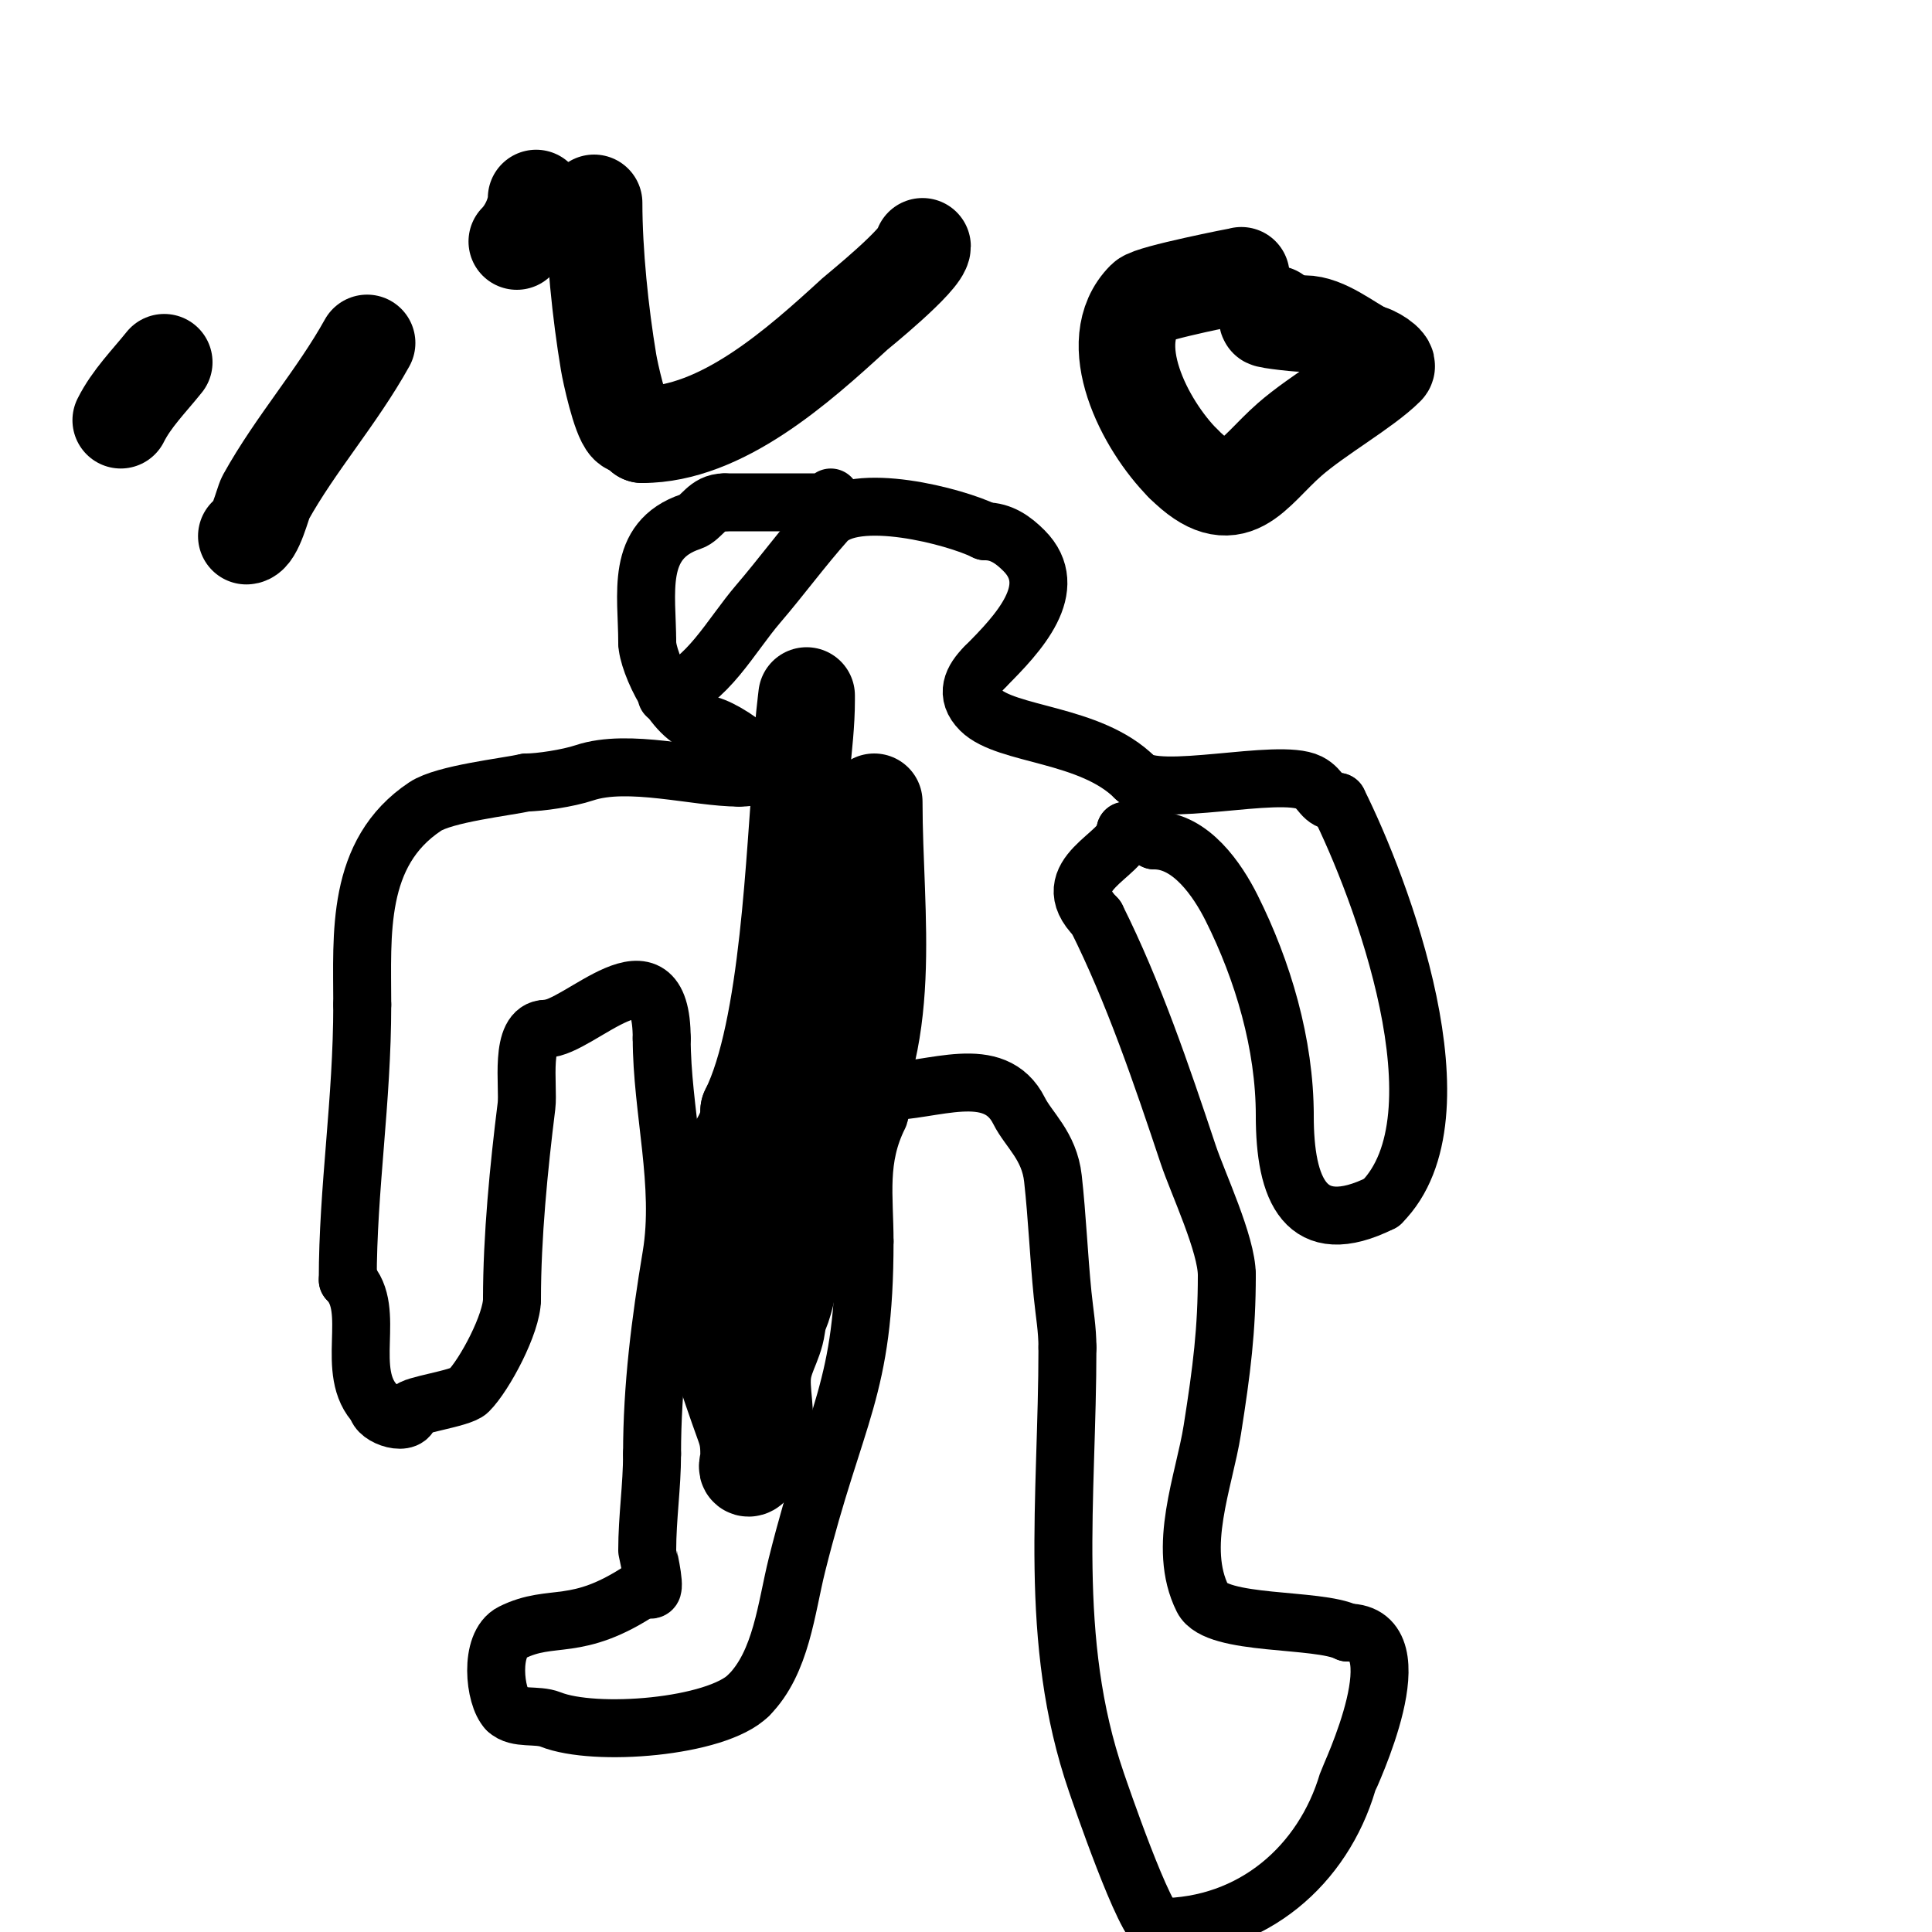 <svg viewBox='0 0 400 400' version='1.1' xmlns='http://www.w3.org/2000/svg' xmlns:xlink='http://www.w3.org/1999/xlink'><g fill='none' stroke='#000000' stroke-width='12' stroke-linecap='round' stroke-linejoin='round'><path d='M172,103c0,1.567 -0.667,1 -2,1c-6.95,0 -13.681,0 -20,0'/><path d='M150,104c-3.732,0 -4.625,3.208 -7,4c-11.559,3.853 -9,14.955 -9,25'/><path d='M134,133c0,4.101 5.993,17 12,17'/><path d='M146,150c3.578,0 19.598,11 7,11'/><path d='M153,161c-8.814,0 -22.873,-4.042 -32,-1c-3.454,1.151 -9.307,2 -12,2'/><path d='M109,162c-4.222,0.938 -17,2.333 -21,5c-14.399,9.599 -13,26.502 -13,41'/><path d='M75,208c0,20.029 -3,38.051 -3,57'/><path d='M72,265c6.157,6.157 -0.908,19.092 6,26'/><path d='M78,291c0,2.388 7,4.724 7,1'/><path d='M85,292c0,-1.088 10.397,-2.397 12,-4c3.353,-3.353 9,-14.017 9,-19'/><path d='M106,269c0,-12.94 1.414,-27.315 3,-40c0.509,-4.072 -1.592,-16 4,-16'/><path d='M113,213c6.941,0 24,-19.451 24,2'/><path d='M137,215c0,14.827 4.446,30.326 2,45c-2.272,13.633 -4,27.109 -4,41'/><path d='M135,301c0,6.842 -1,13.105 -1,20c0,0.172 1.725,7.275 1,8c-0.471,0.471 -1.529,-0.471 -2,0'/><path d='M133,329c-13.799,9.199 -18.593,4.796 -27,9c-4.761,2.381 -3.642,13.358 -1,16'/><path d='M105,354c2.04,2.04 6.163,0.865 9,2c9.138,3.655 34.332,1.668 41,-5'/><path d='M155,351c6.793,-6.793 7.79,-18.162 10,-27c8.017,-32.069 14,-36.027 14,-67'/><path d='M179,257c0,-9.313 -1.488,-17.024 3,-26c0.766,-1.533 -1.334,-5 1,-5'/><path d='M183,226c10.183,0 22.89,-6.221 28,4c1.955,3.909 6.246,7.21 7,14c0.887,7.979 1.201,16.012 2,24c0.398,3.979 1,7.12 1,11'/><path d='M221,279c0,31.444 -4.143,60.493 6,90c0.448,1.303 10.203,30 13,30'/><path d='M240,399c19.52,0 33.961,-12.992 39,-30c0.278,-0.938 14.767,-31 0,-31'/><path d='M279,338c-6.151,-3.075 -27.153,-1.307 -30,-7c-5.357,-10.713 0.311,-24.304 2,-35c1.969,-12.47 3,-20.713 3,-32'/><path d='M254,264c0,-6.385 -6.009,-19.026 -8,-25c-5.532,-16.596 -11.333,-33.667 -19,-49'/><path d='M227,190c-8.951,-8.951 6,-12.941 6,-18'/><path d='M233,172c2.108,0 4.509,0.509 6,2'/><path d='M239,174c7.56,0 13.097,8.195 16,14c6.479,12.958 11,28.17 11,43'/><path d='M266,231c0,15.185 4.158,25.921 20,18'/><path d='M286,249c17.882,-17.882 -0.151,-65.302 -9,-83'/><path d='M277,166c-3.419,0 -3.216,-2.608 -6,-4c-6.23,-3.115 -31.498,3.502 -36,-1'/><path d='M235,161c-9.216,-9.216 -26.67,-8.67 -32,-14c-3.246,-3.246 -1.705,-6.295 1,-9'/><path d='M204,138c6.823,-6.823 15.733,-16.267 8,-24c-2.208,-2.208 -4.676,-4 -8,-4'/><path d='M204,110c-6.103,-3.052 -27.137,-8.595 -33,-2c-4.877,5.487 -9.223,11.426 -14,17c-5.829,6.8 -10.503,16.168 -19,19'/></g>
<g fill='none' stroke='#000000' stroke-width='20' stroke-linecap='round' stroke-linejoin='round'><path d='M181,166c0,23.993 4.633,49.551 -9,70c-2.31,3.466 -1.21,6.21 -4,9'/><path d='M168,245c-4.702,-4.702 -3,-26.66 -3,-27c0,-21.003 0.425,-42.005 1,-63c0.101,-3.68 1,-11 1,-11c0,0 0,0.667 0,1c0,4.679 -0.567,9.342 -1,14c-1.583,17.02 -2.618,54.237 -11,71'/><path d='M155,230c0,5.803 -4.345,8.622 -6,14c-1.24,4.03 -2.52,8.052 -4,12c-1.176,3.137 -1,10 -1,10c0,0 0,-5.553 0,0'/><path d='M144,266c3.504,9.635 6.499,19.372 10,29c0.967,2.659 1,4.317 1,7c0,0.667 -0.667,2 0,2c1.315,0 2.787,-6.147 3,-7c1.006,-4.025 -0.588,-8.886 0,-13c0.588,-4.119 3,-6.751 3,-11'/><path d='M161,273c3.187,-6.374 2.521,-14.029 4,-21c0.054,-0.254 6.127,-16.873 5,-18c-3.164,-3.164 -10,11.379 -10,15'/><path d='M160,249c0,6.737 2.509,-16 1,-16'/><path d='M161,233c0,-7.23 -0.165,-15.67 3,-22'/><path d='M164,211c0,-7.595 1,-15.328 1,-23'/><path d='M25,87c2.236,-4.472 5.877,-8.096 9,-12'/><path d='M111,41c0,2.799 -1.715,6.715 -4,9'/><path d='M218,190'/><path d='M51,111c1.781,0 3.423,-6.962 4,-8c6.222,-11.2 14.752,-20.753 21,-32'/><path d='M123,42c0,10.251 1.303,22.815 3,33c0.352,2.111 2.36,11.36 4,13c0.967,0.967 3,0.218 3,2'/><path d='M133,90c16.409,0 32.304,-14.279 44,-25c0.338,-0.31 14,-11.332 14,-14'/><path d='M257,57c-0.333,0.091 -18.632,3.632 -20,5c-8.807,8.807 -0.044,25.956 8,34'/><path d='M245,96c10.452,10.452 14.159,1.861 22,-5c5.793,-5.068 15.552,-10.552 20,-15c0.757,-0.757 -2.817,-3 -4,-3'/><path d='M283,73c-3.871,-1.936 -8.628,-6 -13,-6c-1.89,0 -9.88,-1 -7,-1'/><path d='M263,66c0.471,0 1,-0.529 1,-1'/></g>
</svg>